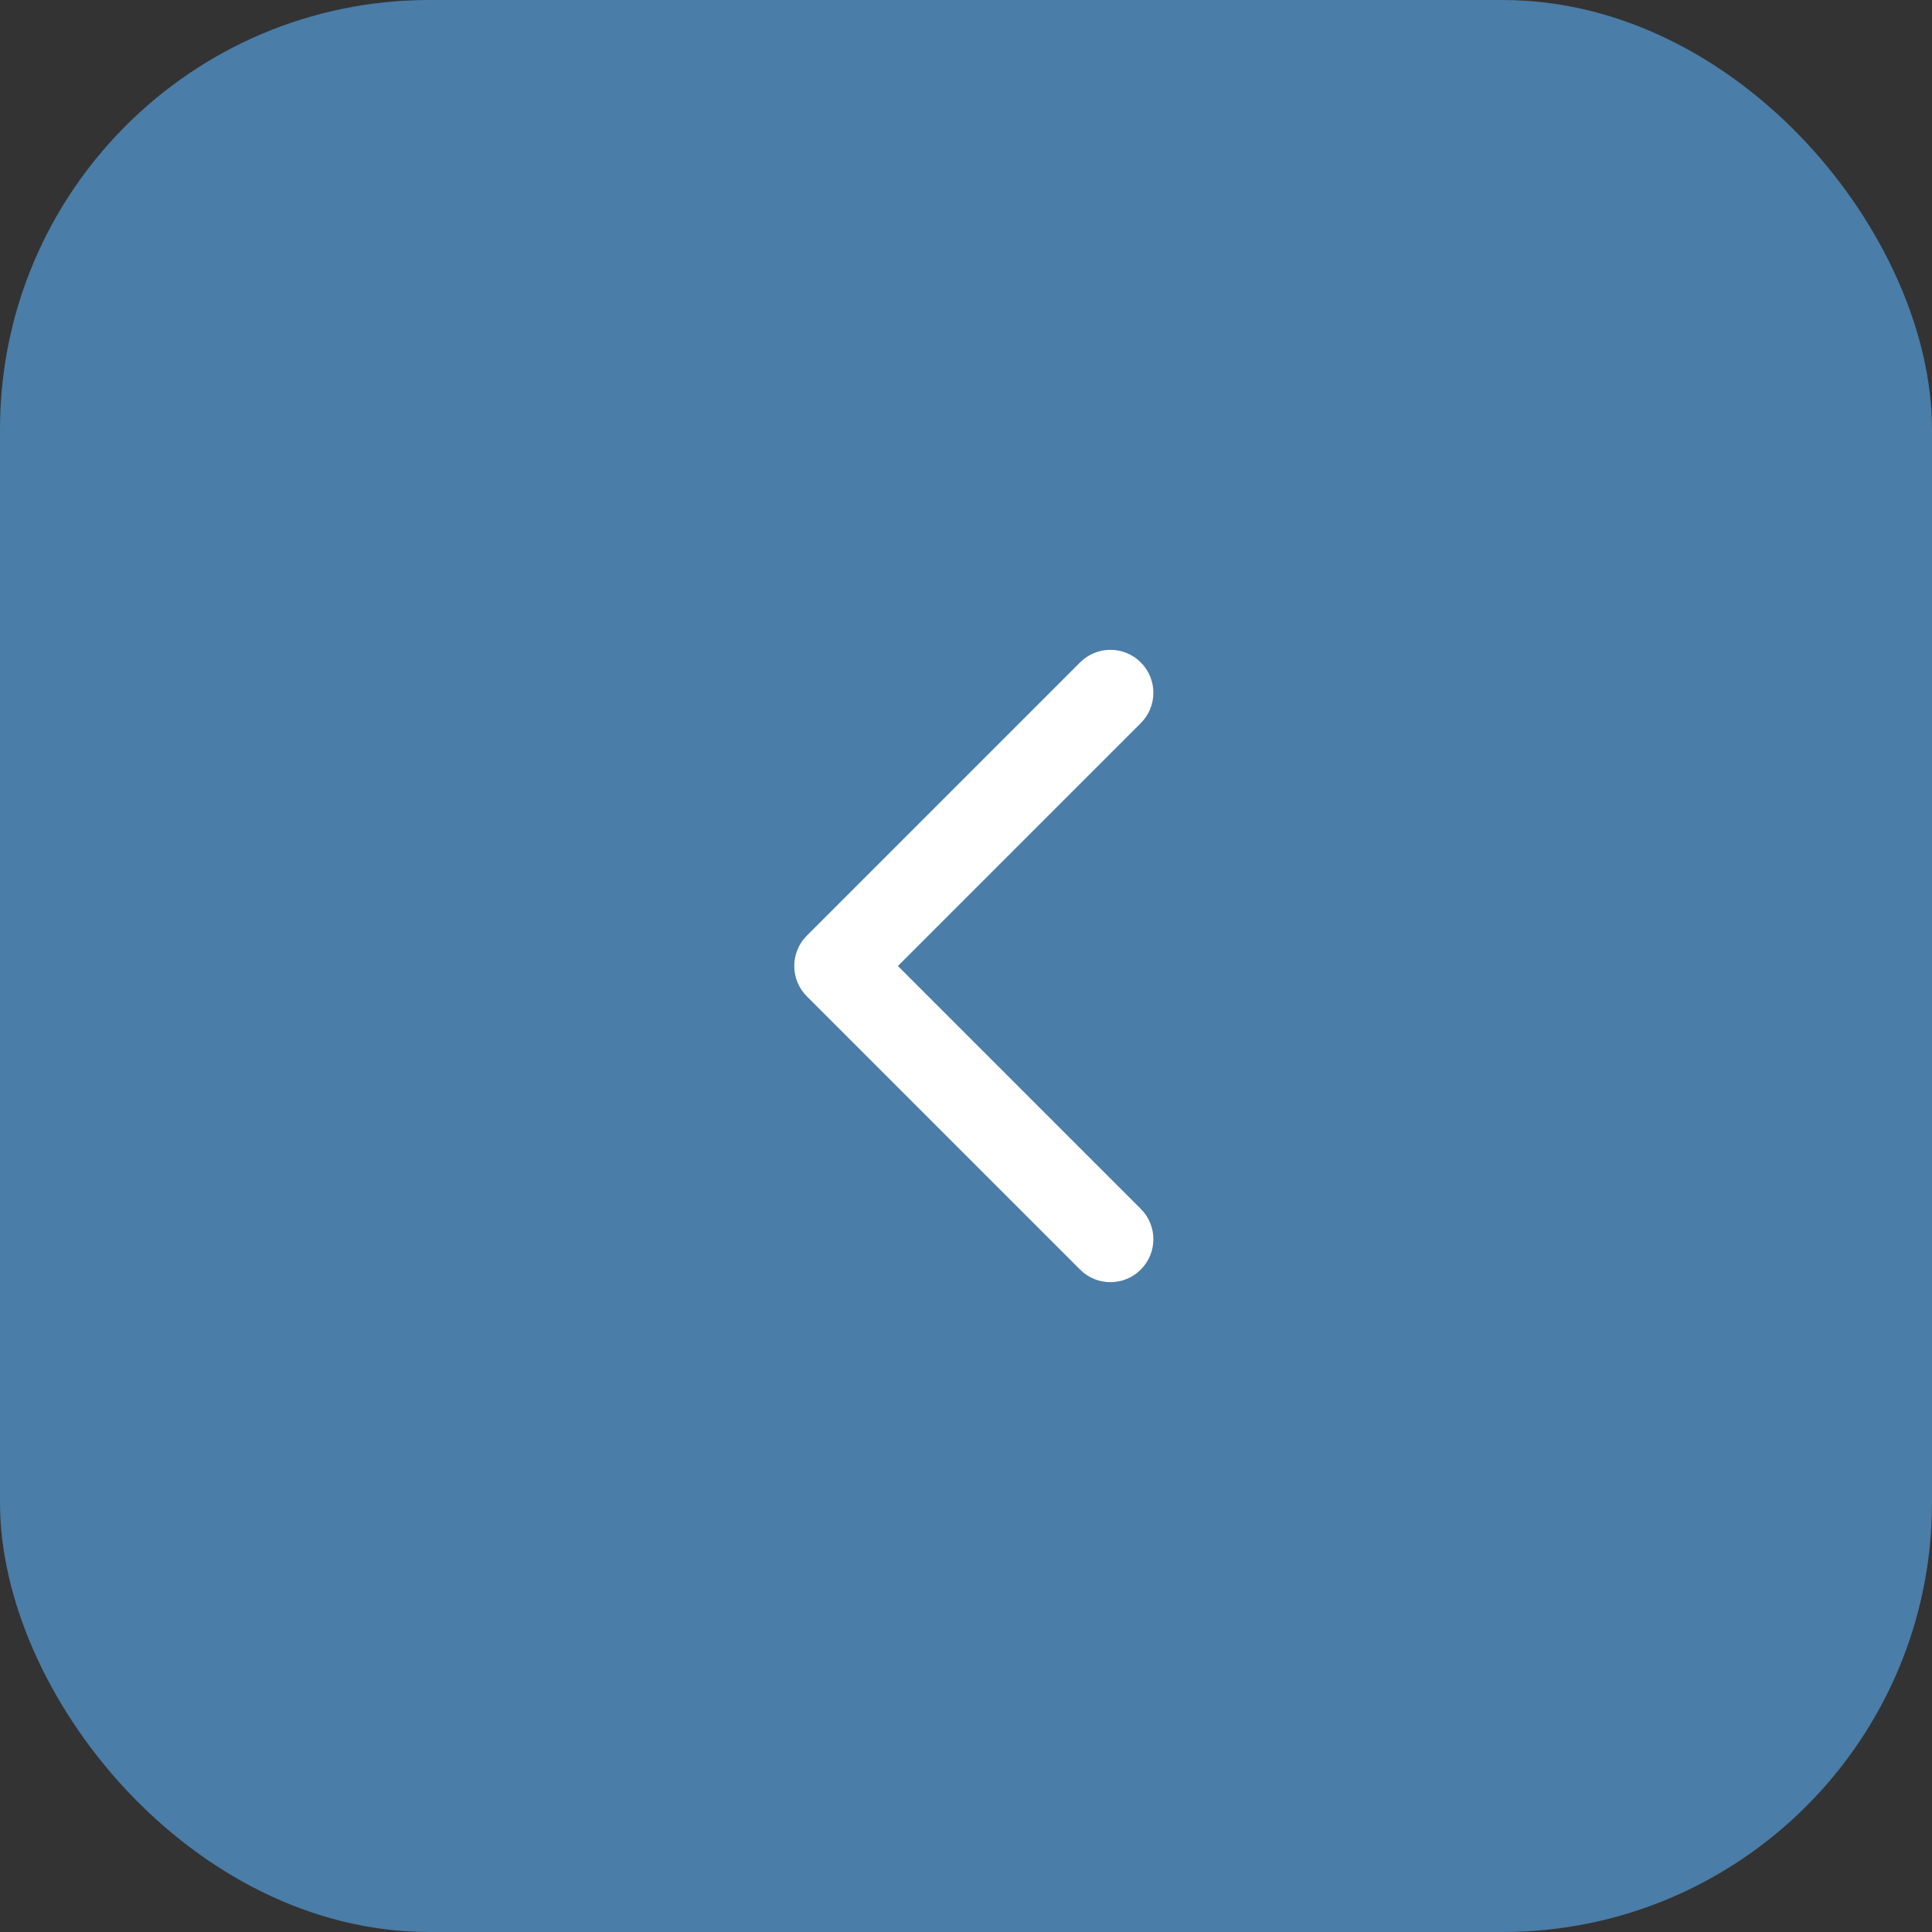 <?xml version="1.0" encoding="UTF-8"?> <svg xmlns="http://www.w3.org/2000/svg" width="45" height="45" viewBox="0 0 45 45" fill="none"><rect x="0" y="0" width="45" height="45" fill="#333333" stroke="none"/><rect width="45" height="45" rx="10" fill="#4A7DA8"></rect><path d="M18.793 21.793C18.402 22.183 18.402 22.817 18.793 23.207L25.157 29.571C25.547 29.962 26.18 29.962 26.571 29.571C26.962 29.18 26.962 28.547 26.571 28.157L20.914 22.5L26.571 16.843C26.962 16.453 26.962 15.819 26.571 15.429C26.18 15.038 25.547 15.038 25.157 15.429L18.793 21.793ZM20.25 21.5H19.5V23.5H20.25V21.5Z" fill="white"></path></svg> 